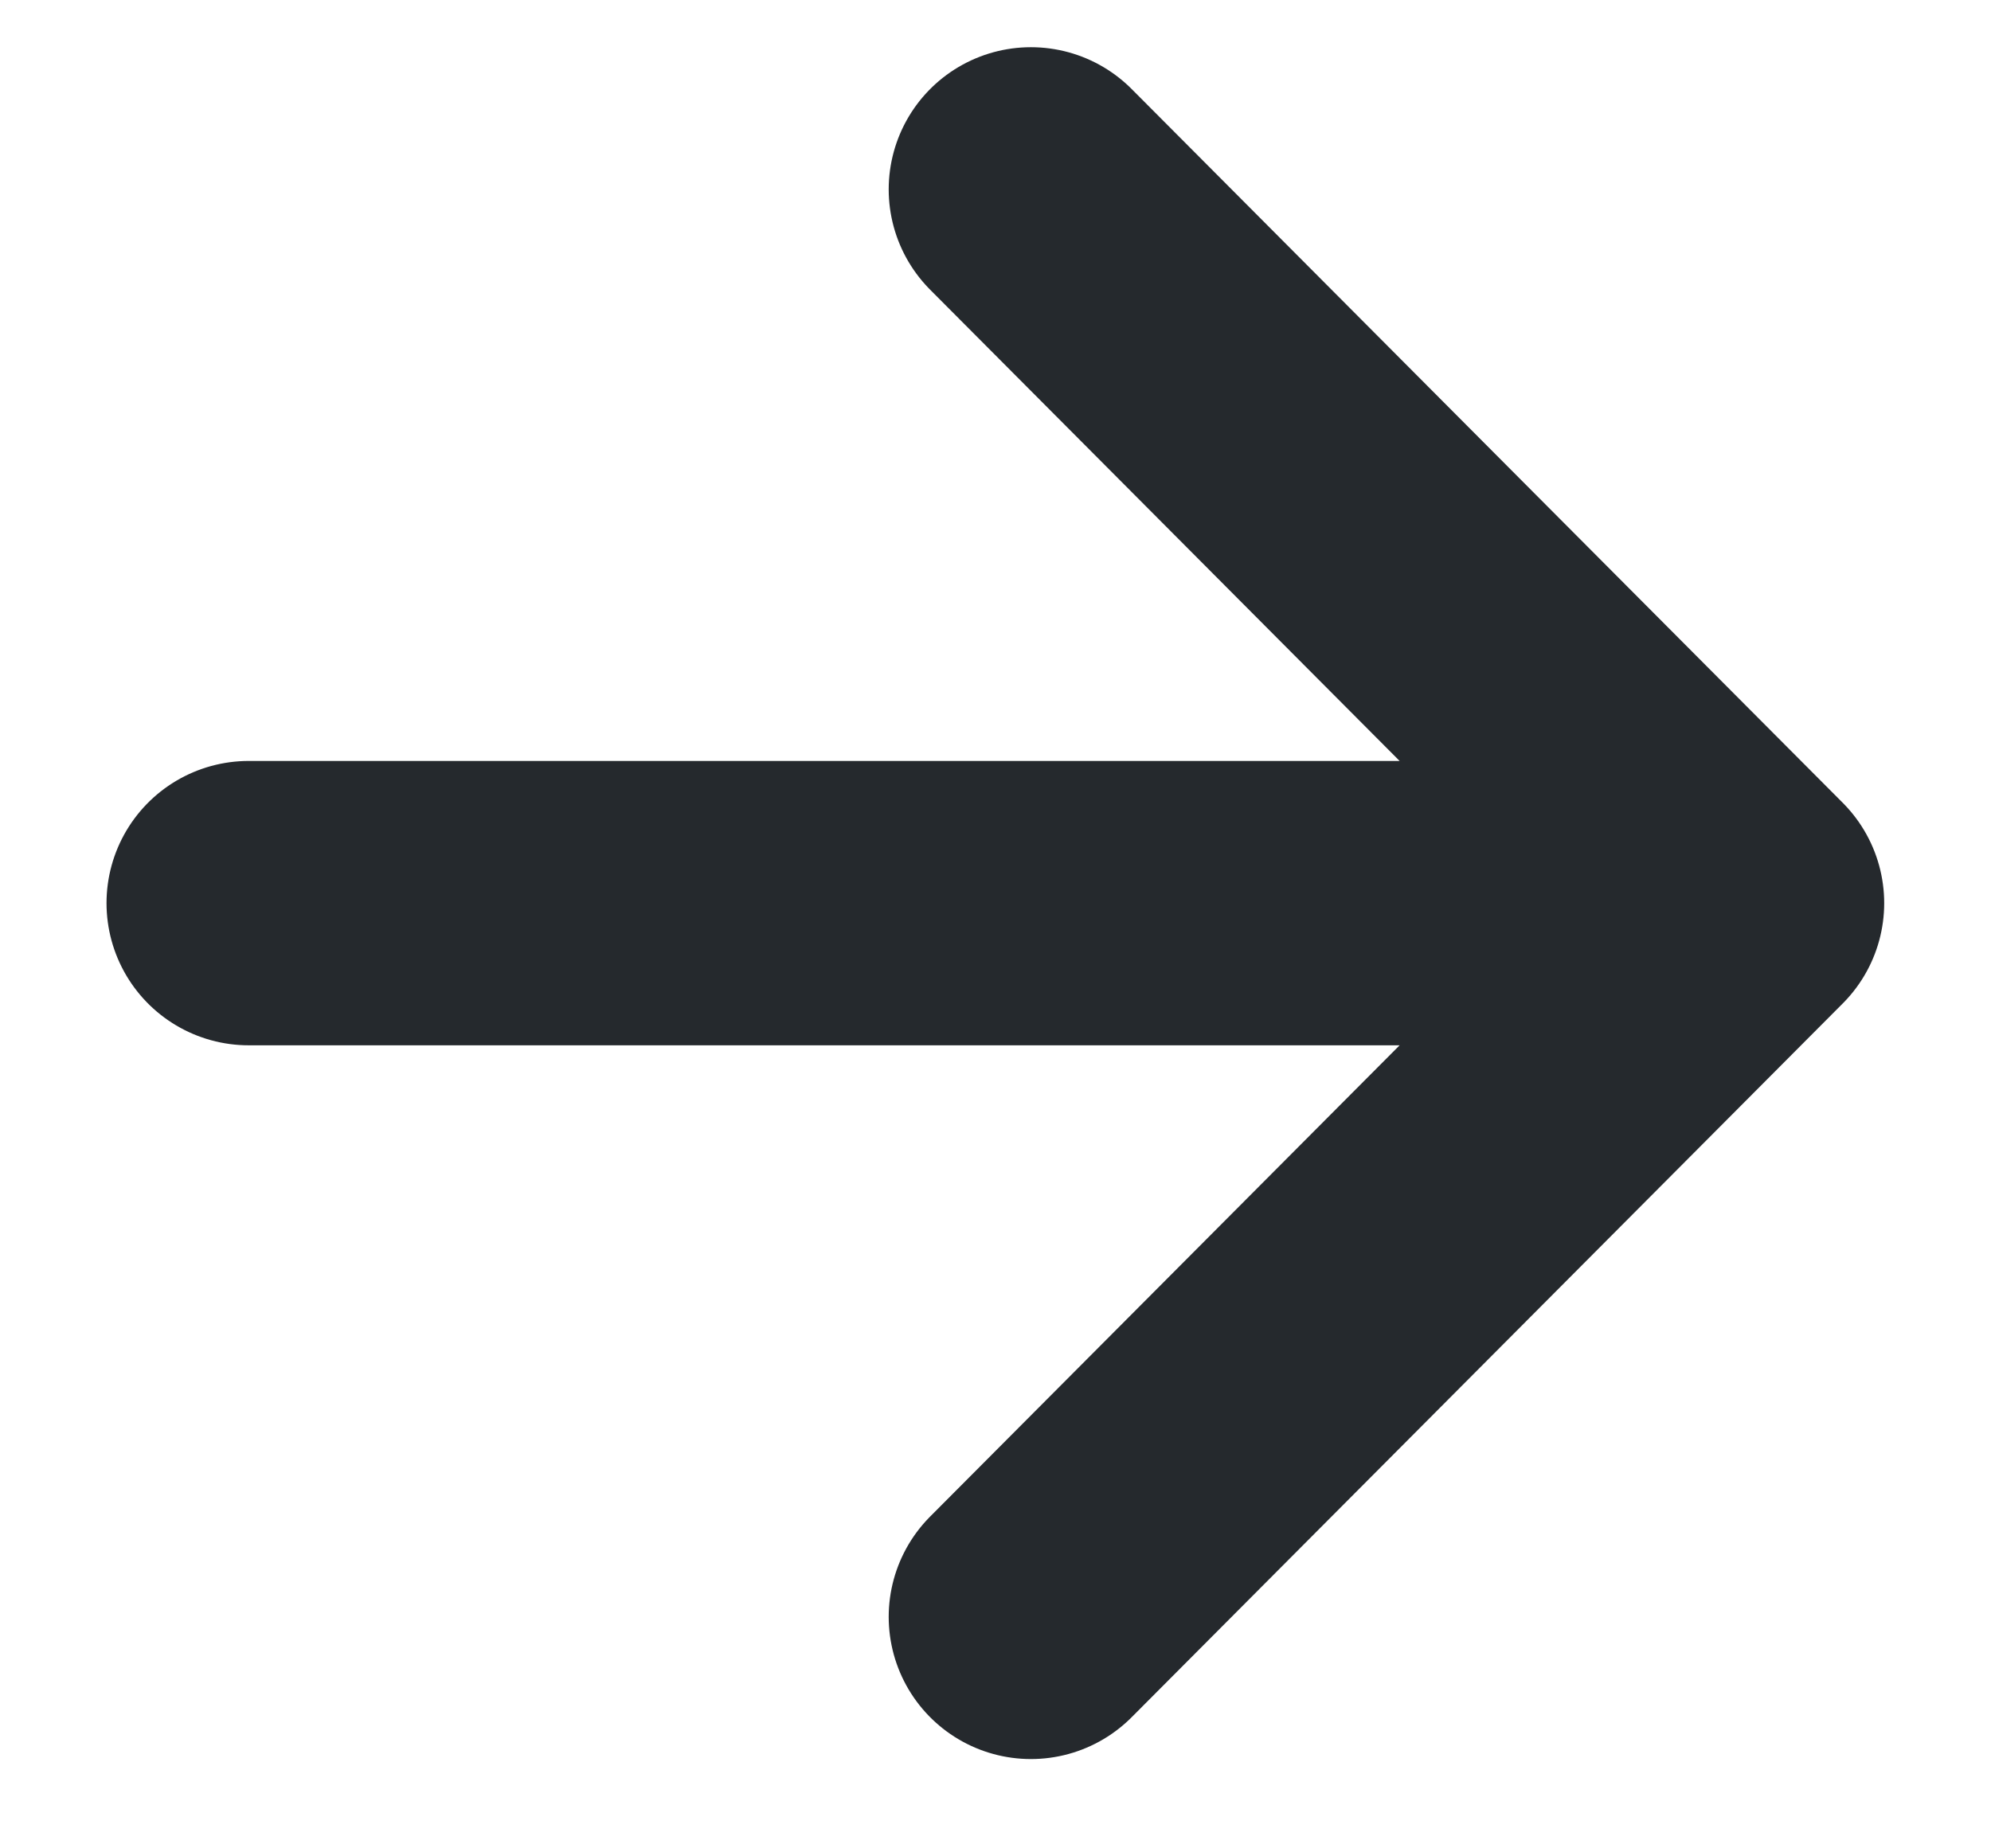 <svg width="14" height="13" viewBox="0 0 14 13" fill="none" xmlns="http://www.w3.org/2000/svg">
<path d="M7.249 11.372L12.249 6.352M7.249 1.332L12.249 6.352M12.249 6.352L1.749 6.352" stroke="#25292D" stroke-width="2" stroke-linecap="round"/>
</svg>
